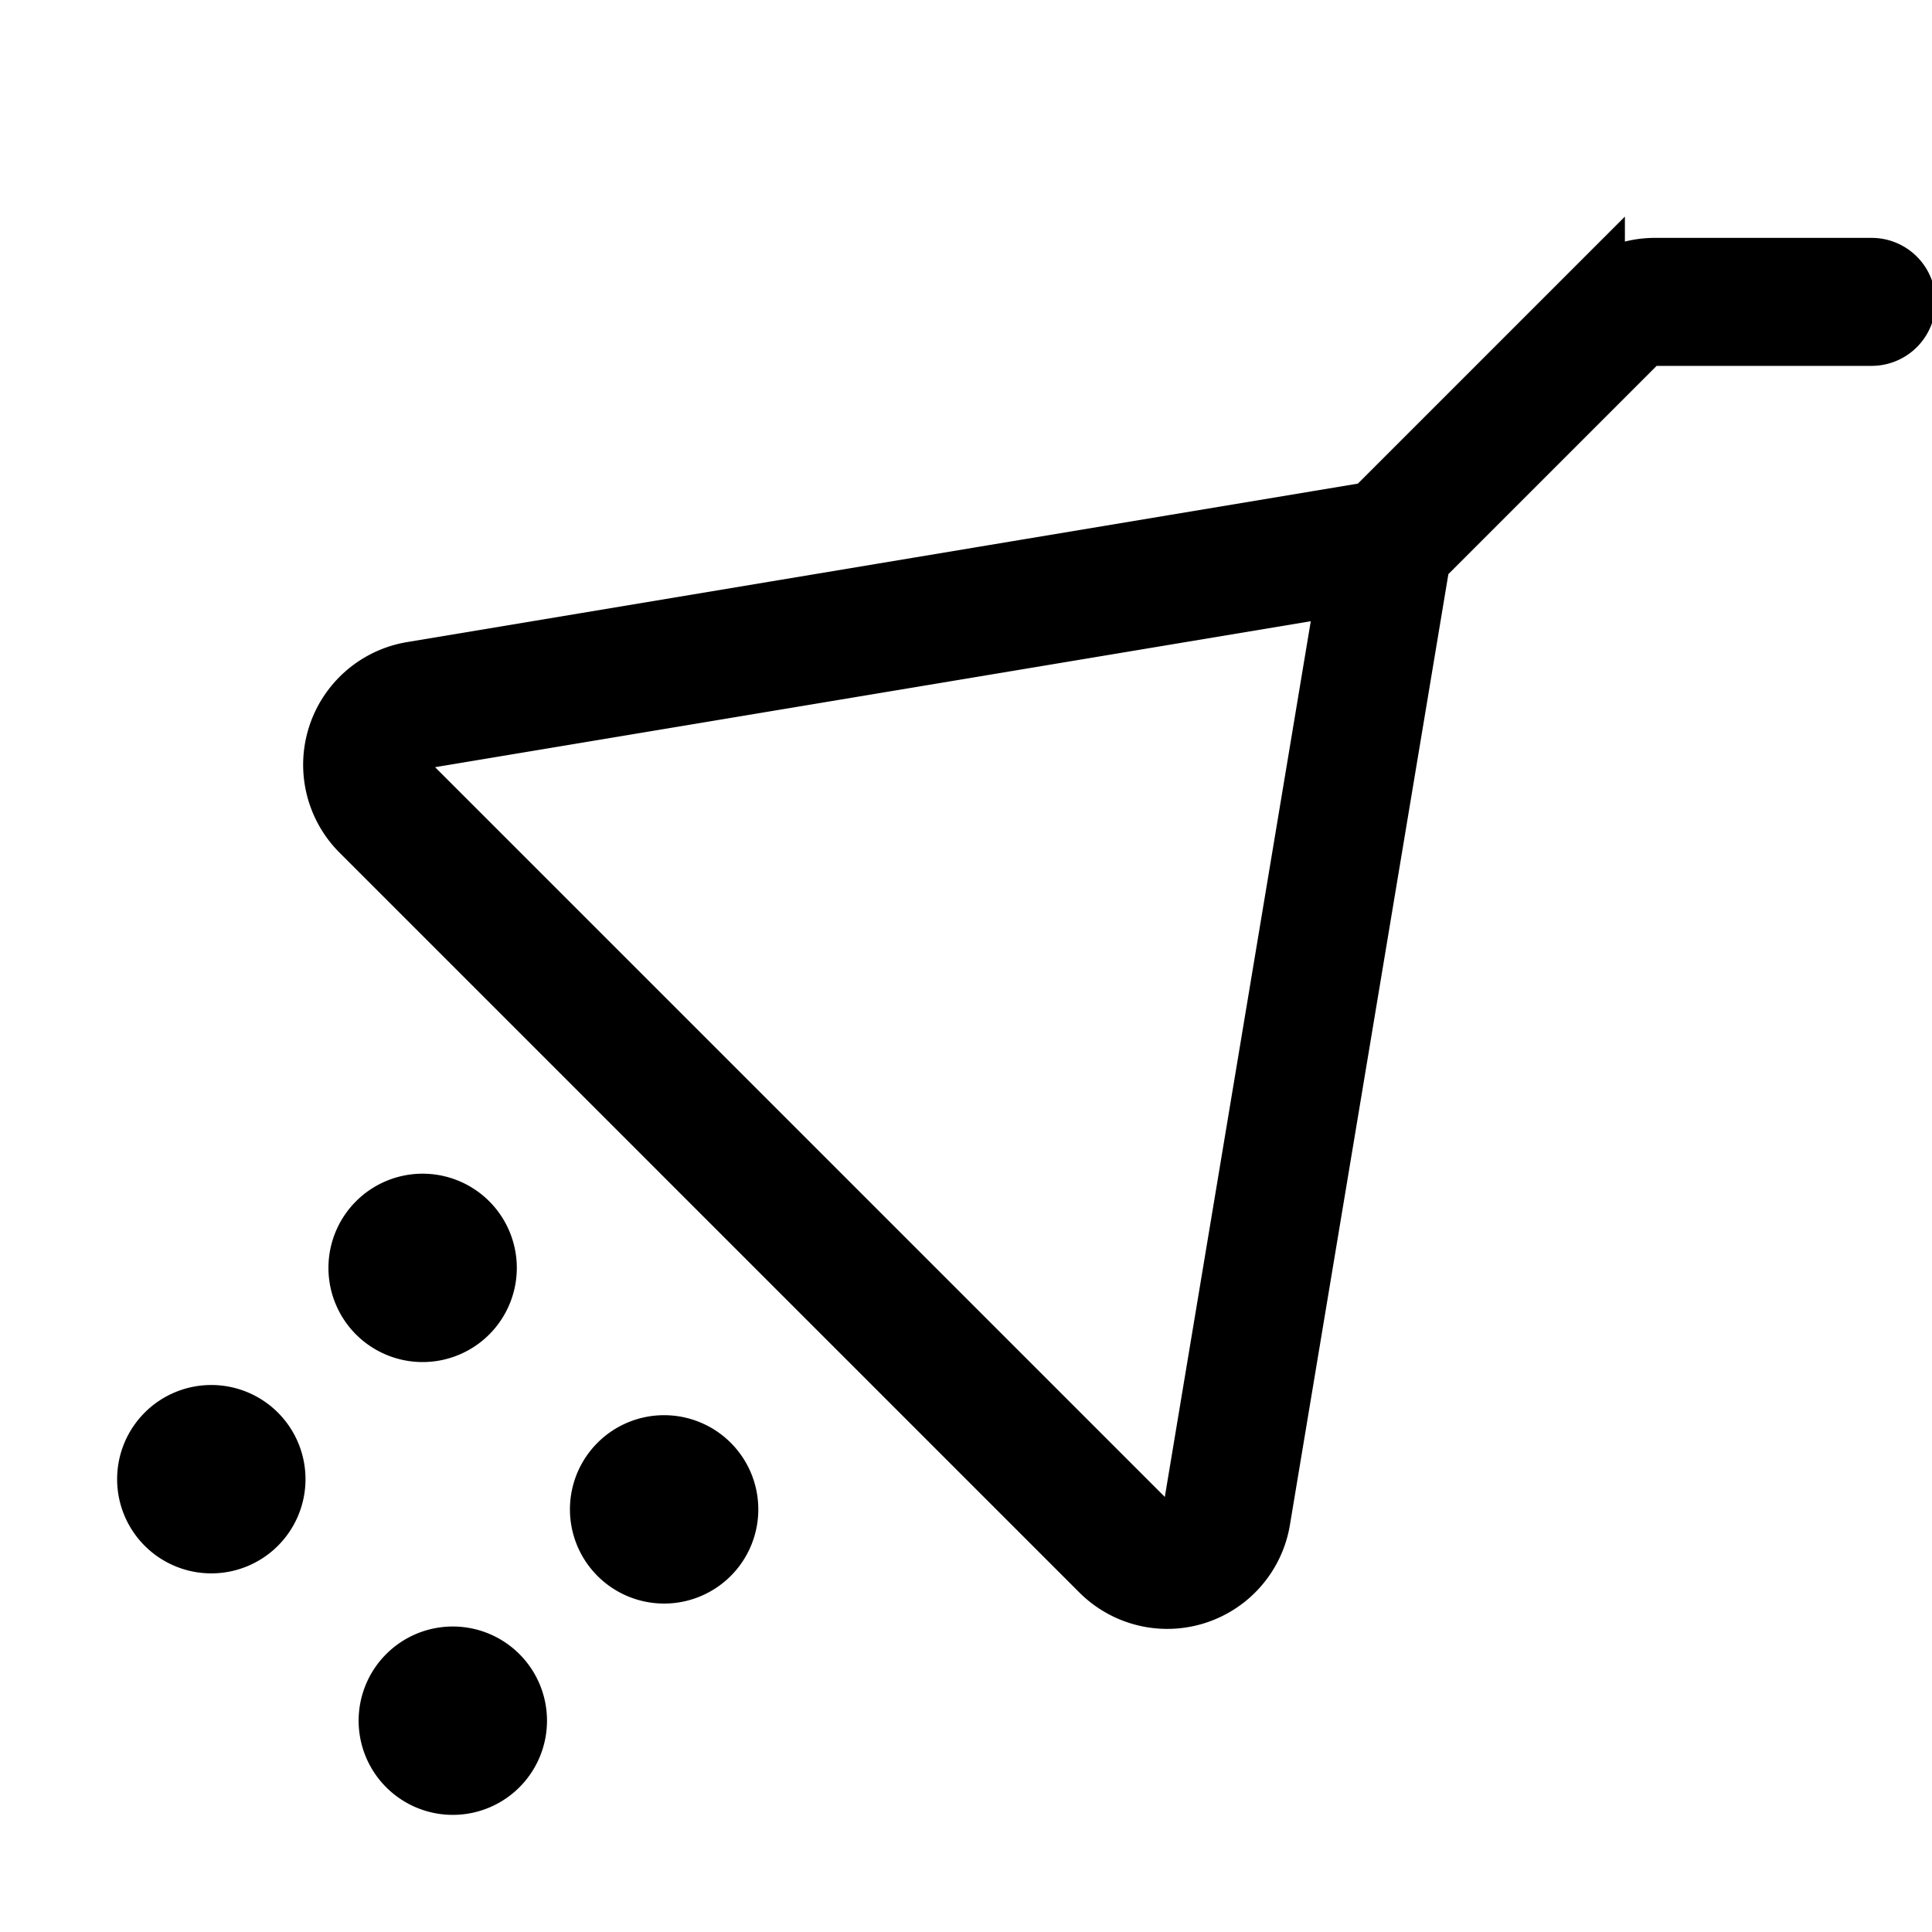 <!DOCTYPE svg PUBLIC "-//W3C//DTD SVG 1.1//EN" "http://www.w3.org/Graphics/SVG/1.1/DTD/svg11.dtd">
<!-- Uploaded to: SVG Repo, www.svgrepo.com, Transformed by: SVG Repo Mixer Tools -->
<svg fill="#000000" width="800px" height="800px" viewBox="0 0 256 256" id="Flat" xmlns="http://www.w3.org/2000/svg" stroke="#000000" stroke-width="8.96">
<g id="SVGRepo_bgCarrier" stroke-width="0"/>
<g id="SVGRepo_tracerCarrier" stroke-linecap="round" stroke-linejoin="round"/>
<g id="SVGRepo_iconCarrier"> <path d="M68,228a8,8,0,1,1-8-8A8,8,0,0,1,68,228Zm20-36a8,8,0,1,0,8,8A8,8,0,0,0,88,192Zm-60-4a8,8,0,1,0,8,8A8,8,0,0,0,28,188Zm36-20a8,8,0,1,0-8,8A8,8,0,0,0,64,168ZM252,40a4,4,0,0,1-4,4H219.313a3.972,3.972,0,0,0-2.828,1.172l-28.75,28.75-21.233,127.402a11.995,11.995,0,0,1-20.322,6.512L48.164,109.821A12,12,0,0,1,54.676,89.499L182.078,68.265l28.75-28.75A11.922,11.922,0,0,1,219.313,36H248A4,4,0,0,1,252,40ZM179.134,76.866,55.992,97.39a4,4,0,0,0-2.171,6.774l98.016,98.015a3.999,3.999,0,0,0,6.773-2.171Z"/> </g>
</svg>